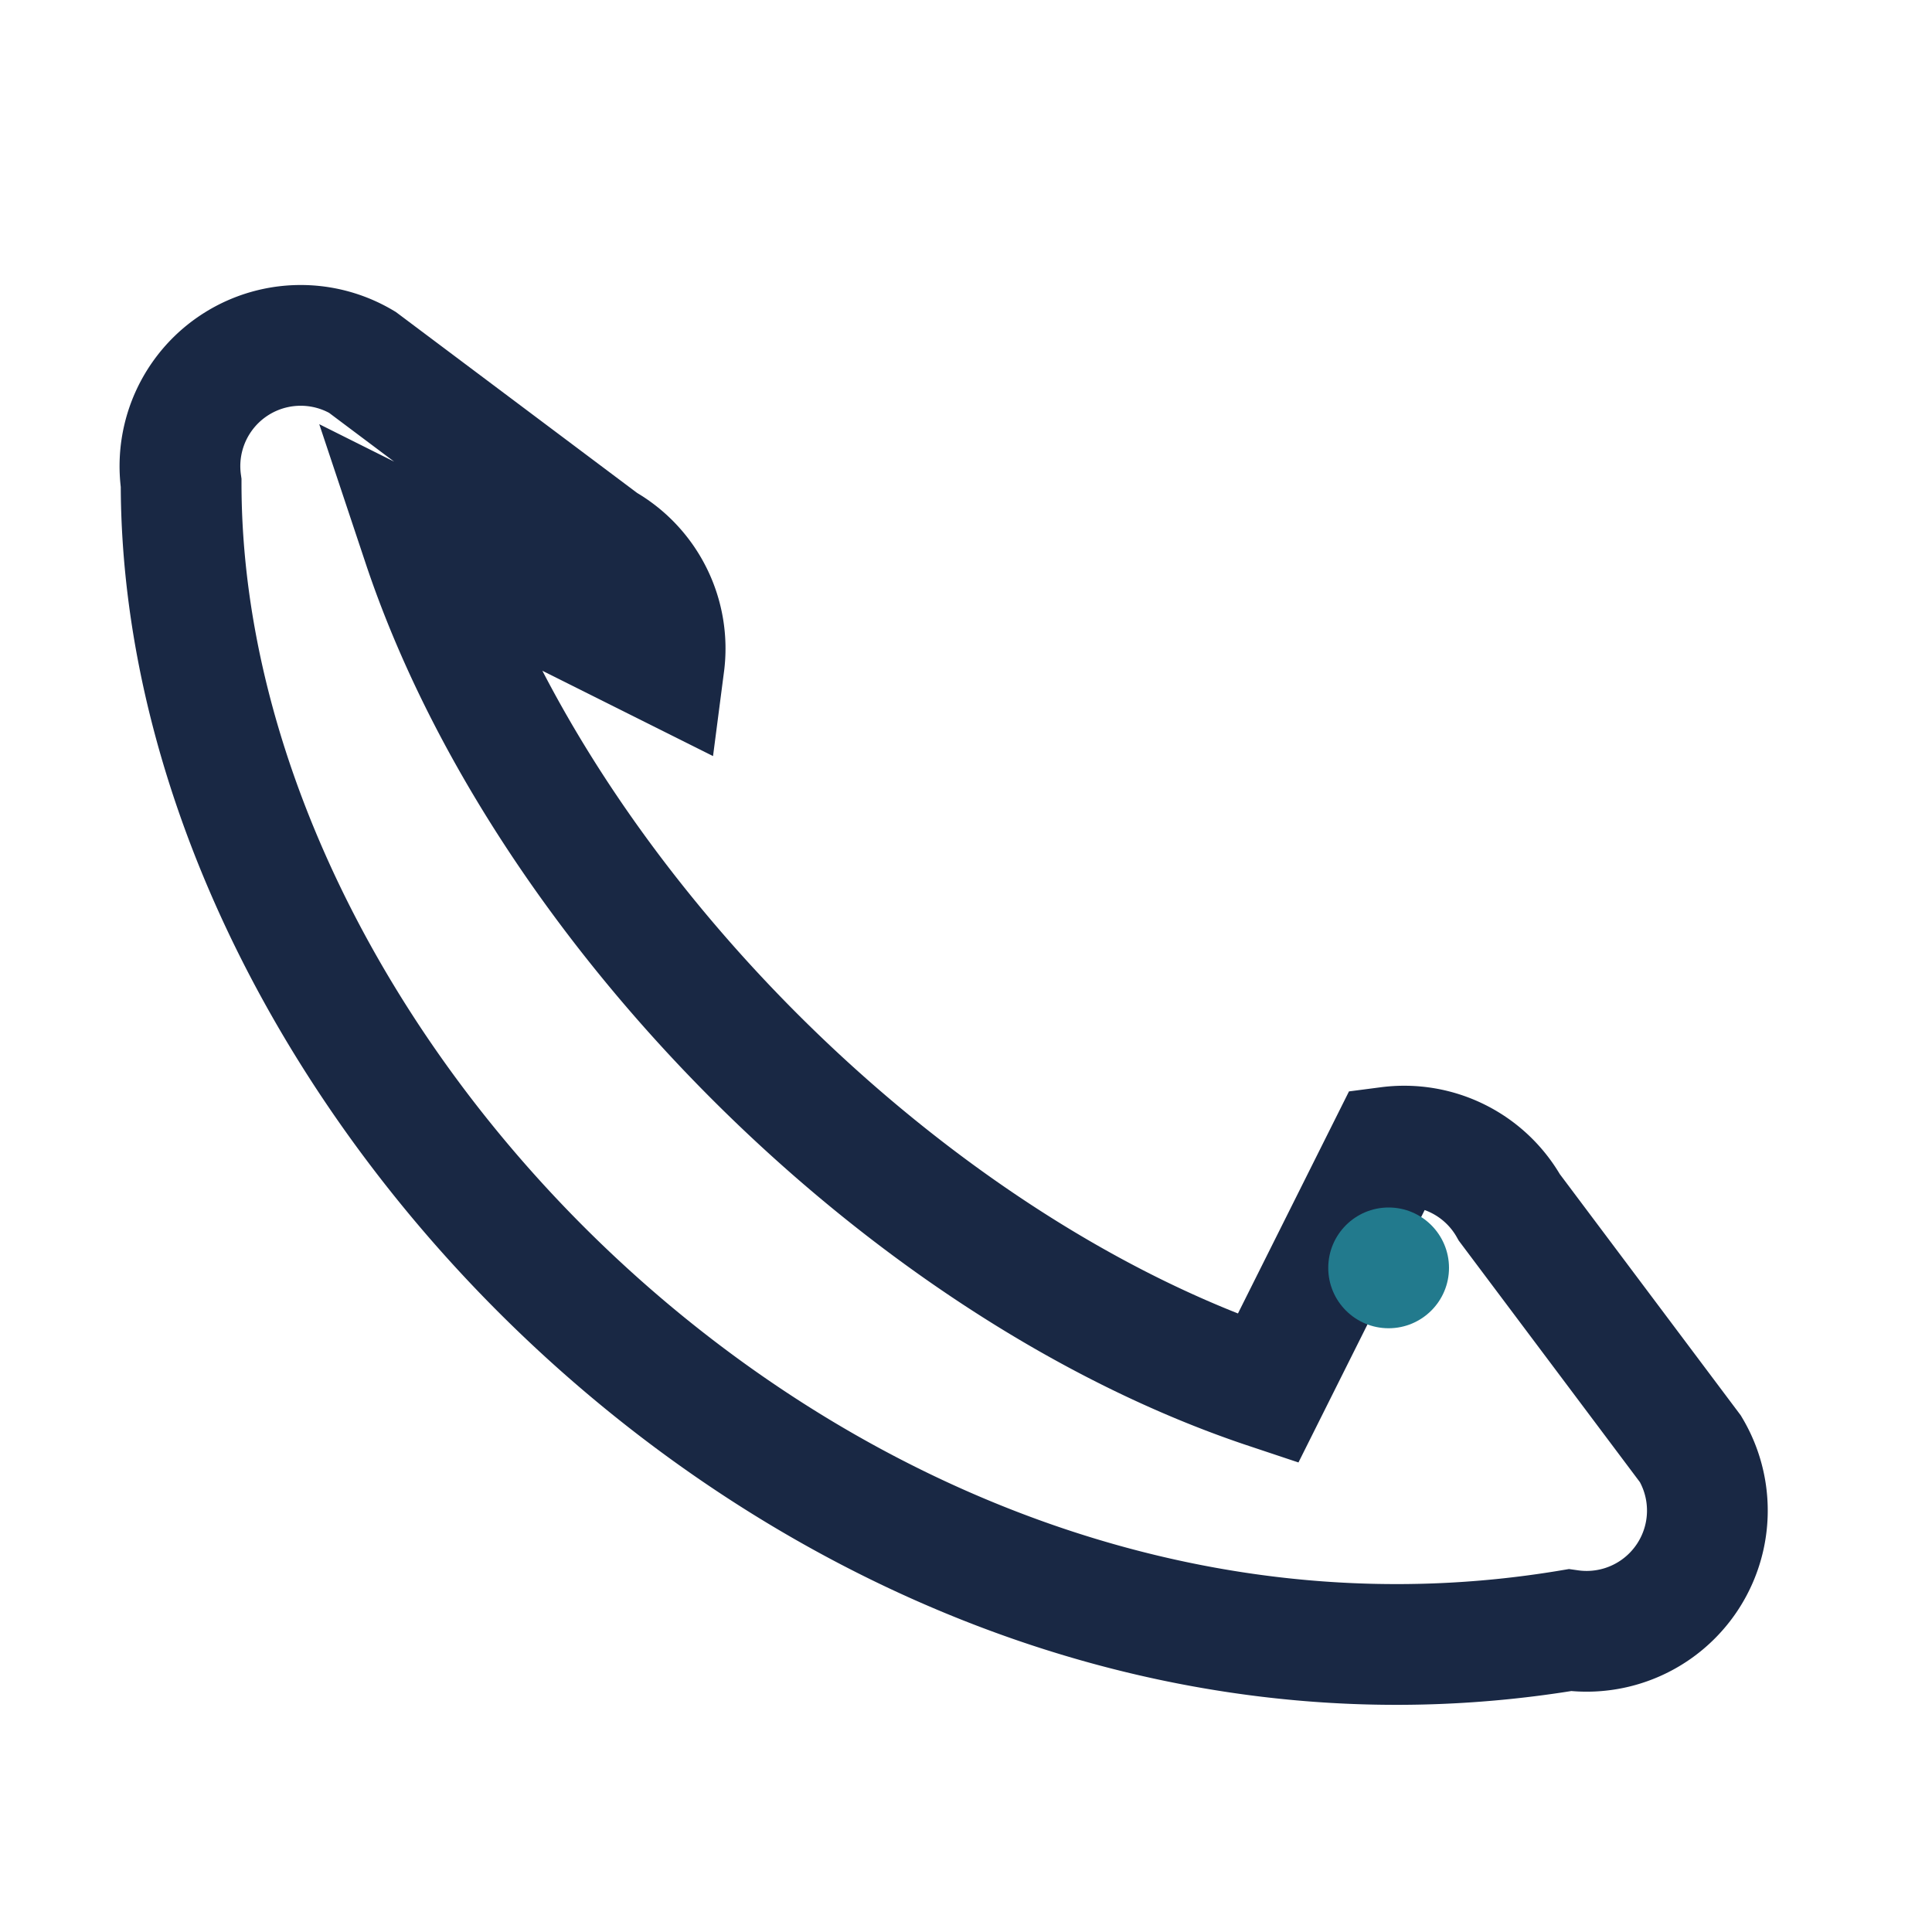 <?xml version="1.0" encoding="UTF-8"?>
<svg xmlns="http://www.w3.org/2000/svg" width="32" height="32" viewBox="0 0 32 32"><path d="M7 9c2 6 8 12 14 14l2-4a2 2 0 012 1l3 4a2 2 0 01-2 3C14 29 3 18 3 8a2 2 0 013-2l4 3a2 2 0 011 2z" fill="none" stroke="#192844" stroke-width="2"/><circle cx="23" cy="21" r="1" fill="#227A8D"/></svg>